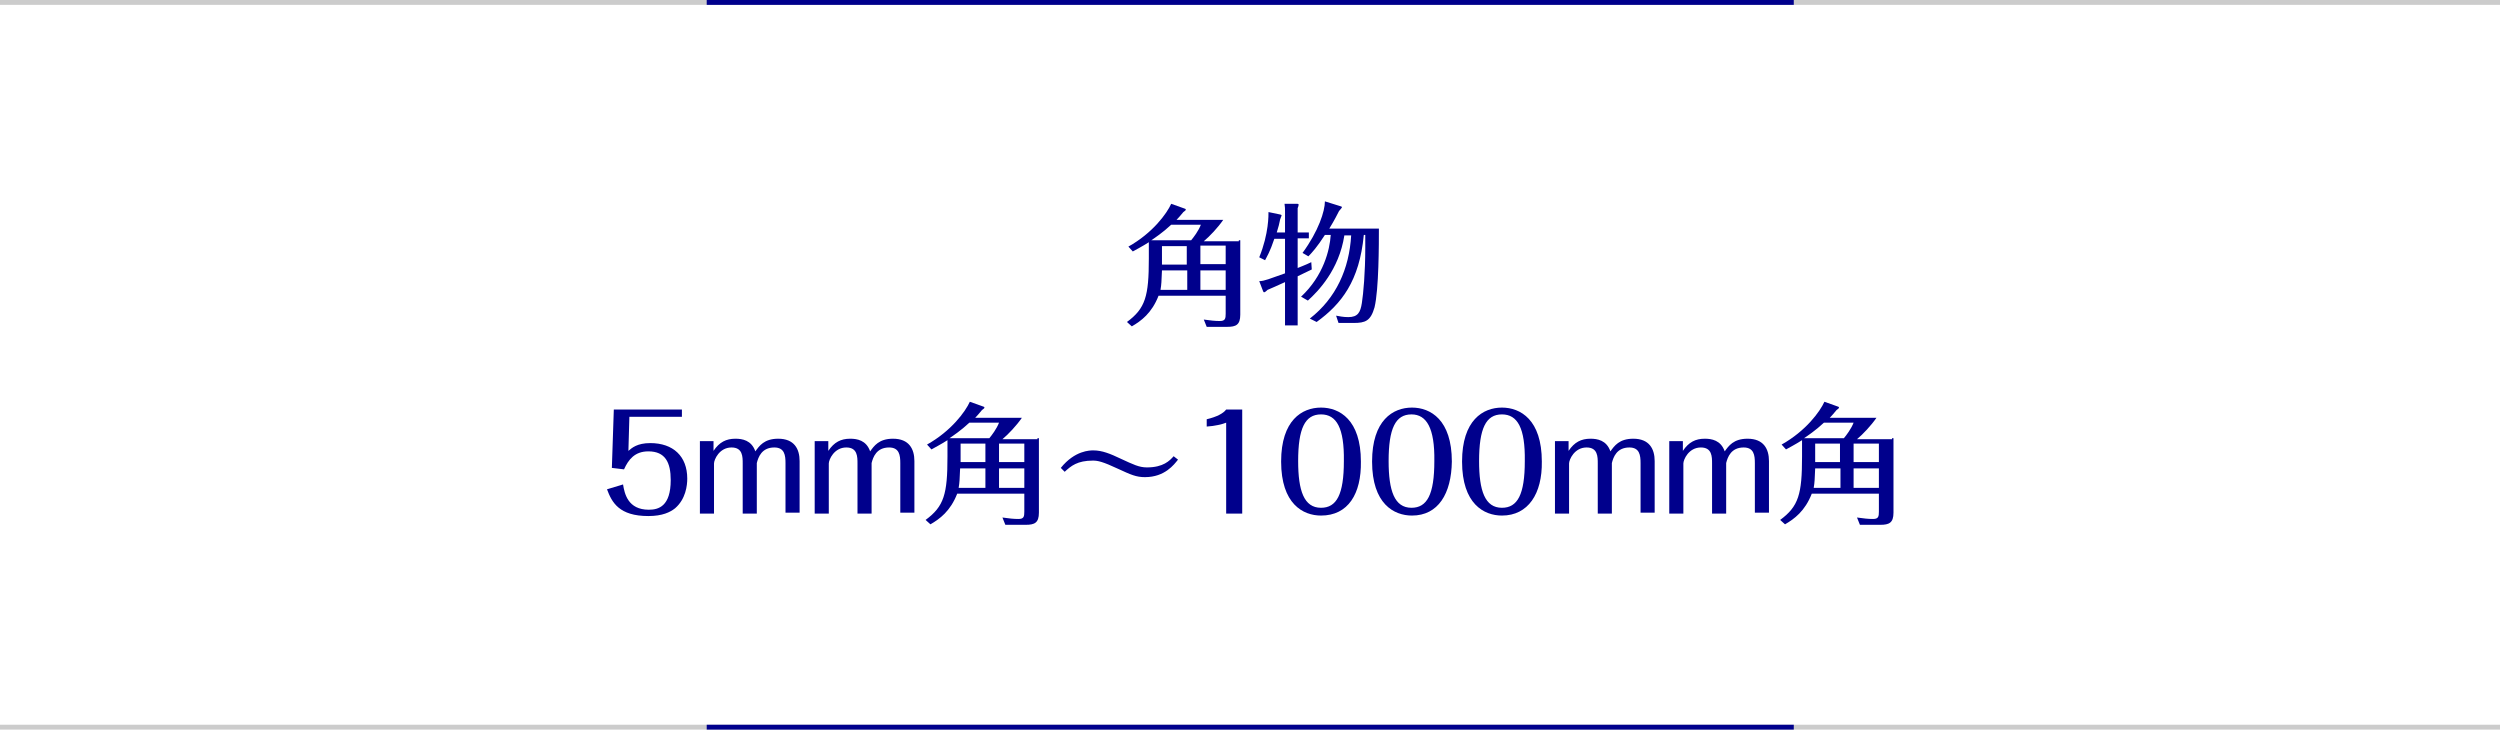 <?xml version="1.0" encoding="utf-8"?>
<!-- Generator: Adobe Illustrator 22.1.0, SVG Export Plug-In . SVG Version: 6.00 Build 0)  -->
<svg version="1.1" id="レイヤー_1" xmlns="http://www.w3.org/2000/svg" xmlns:xlink="http://www.w3.org/1999/xlink" x="0px"
	 y="0px" width="514px" height="150px" viewBox="0 0 514 150" style="enable-background:new 0 0 514 150;" xml:space="preserve">
<style type="text/css">
	.st0{enable-background:new    ;}
	.st1{fill:#00008C;}
	.st2{fill:#CCCCCC;}
</style>
<g>
	<g class="st0">
		<path class="st1" d="M255,49.4v15.3c0,2.1-0.9,2.5-2.7,2.5h-4.2l-0.6-1.5c1.4,0.2,2.3,0.3,3.3,0.3c1.1,0,1.2-0.5,1.2-1.5v-3.7
			h-13.8c-1.4,3.6-3.6,5.2-5.5,6.3l-1-0.9c3.8-2.8,4.5-5.3,4.5-13v-3.4c-1.4,0.9-2.6,1.5-3.3,1.9l-0.9-1c5-2.8,7.9-6.8,8.8-8.8
			l2.8,1c0.1,0,0.2,0.1,0.2,0.2c0,0.2-0.3,0.3-0.5,0.5c-0.7,0.8-0.8,1-1.4,1.6h9.6c-1.1,1.6-2.8,3.4-4,4.4h7.2V49.4z M244.9,49.4
			c0.5-0.6,1.5-1.9,2-3.2h-6.1c-1.7,1.6-3.5,2.8-4.1,3.2H244.9z M238.9,55.6c-0.1,2.3-0.1,2.8-0.3,4h5.5v-4H238.9z M238.9,54.4h5.1
			v-3.8h-5.1V54.4z M252,50.5h-5.2v3.8h5.2V50.5z M252,55.6h-5.2v4h5.2V55.6z"/>
		<path class="st1" d="M264.2,48v-4.5c0-0.6,0-0.9-0.1-1.6h2.6c0.1,0,0.3,0,0.3,0.2c0,0.1-0.1,0.5-0.2,0.7v5h2.3V49h-2.3v6.1
			c0.2-0.1,1.6-0.6,2.8-1.2l0.1,1.5c-1,0.5-1.2,0.6-2.9,1.4v10.1h-2.6v-8.9c-1.7,0.8-2.7,1.2-3.6,1.6c-0.1,0.1-0.5,0.5-0.7,0.5
			c-0.1,0-0.1-0.1-0.2-0.2l-0.8-2.1c1.1,0,2.1-0.5,5.3-1.6v-7.1H262c-0.9,2.7-1.5,3.6-1.9,4.4l-1.2-0.6c2-4.9,1.9-8.8,1.9-9.3
			l2.4,0.5c0.1,0,0.3,0.1,0.3,0.2c0,0.1-0.3,0.7-0.3,0.8c-0.2,1-0.3,1.4-0.7,2.7h1.7V48z M269.3,65.5c5.4-4.2,8.1-10.2,8.5-17.1
			h-1.4c-1.1,7.1-5.4,11.5-7.5,13.4l-1.4-0.8c4.6-4.3,5.9-9.6,6.1-12.7h-1.2c-1.6,2.5-2.7,3.7-3.4,4.4l-1.2-0.7
			c3.3-4.5,4.6-8.6,4.6-10.6l3.2,1c0.1,0,0.3,0.1,0.3,0.2c0,0.1-0.1,0.2-0.6,0.8c-1,2-1.7,3.1-2,3.6h10.2c0,3.1,0,12.5-0.9,16.2
			c-0.8,2.8-1.9,3.2-4.3,3.2h-3.1l-0.5-1.5c0.6,0.1,1.4,0.3,2.5,0.3c2,0,2.5-1,2.8-2.9c0.3-1.9,0.7-6.3,0.7-11.3c0-1.1,0-1.8,0-2.7
			h-0.3c-0.9,9.5-4.6,14.2-9.7,17.9L269.3,65.5z"/>
	</g>
	<g class="st0">
		<path class="st1" d="M126.2,84.2h14v1.5h-10.8l-0.2,7c0.7-0.6,1.8-1.6,4.5-1.6c4.7,0,7.6,2.7,7.6,7.3c0,1.4-0.3,4.2-2.5,6.1
			c-1,0.8-2.6,1.6-5.5,1.6c-6,0-7.5-2.8-8.5-5.5l3.3-1c0.3,1.9,1,5.2,5.3,5.2c2,0,4.5-0.7,4.5-6.1c0-3.6-1.1-5.9-4.6-5.9
			c-2.8,0-4.1,1.7-5,3.7l-2.5-0.3L126.2,84.2z"/>
		<path class="st1" d="M146.7,90.7v2c1.2-1.8,2.6-2.5,4.5-2.5c1.4,0,3.3,0.3,4.1,2.6c0.8-1.1,1.8-2.6,4.7-2.6c3.3,0,4.4,2.1,4.4,4.6
			v10.6h-2.9V95.2c0-1.6-0.2-3.2-2.3-3.2c-2.6,0-3.3,2-3.6,3.2v10.4h-2.9V95.3c0-1.4,0-3.3-2.3-3.3c-2.5,0-3.6,2.5-3.6,3.3v10.3
			h-2.9V90.7H146.7z"/>
		<path class="st1" d="M170.3,90.7v2c1.2-1.8,2.6-2.5,4.5-2.5c1.4,0,3.3,0.3,4.1,2.6c0.8-1.1,1.8-2.6,4.7-2.6c3.3,0,4.4,2.1,4.4,4.6
			v10.6h-2.9V95.2c0-1.6-0.2-3.2-2.3-3.2c-2.6,0-3.3,2-3.6,3.2v10.4h-2.9V95.3c0-1.4,0-3.3-2.3-3.3c-2.5,0-3.6,2.5-3.6,3.3v10.3
			h-2.9V90.7H170.3z"/>
		<path class="st1" d="M213.6,90.1v15.3c0,2.1-0.9,2.5-2.7,2.5h-4.2l-0.6-1.5c1.4,0.2,2.3,0.3,3.3,0.3c1.1,0,1.2-0.5,1.2-1.5v-3.7
			h-13.8c-1.4,3.6-3.6,5.2-5.5,6.3l-1-0.9c3.8-2.8,4.5-5.3,4.5-13v-3.4c-1.4,0.9-2.6,1.5-3.3,1.9l-0.9-1c5-2.8,7.9-6.8,8.8-8.8
			l2.8,1c0.1,0,0.2,0.1,0.2,0.2c0,0.2-0.3,0.3-0.5,0.5c-0.7,0.8-0.8,1-1.4,1.6h9.6c-1.1,1.6-2.8,3.4-4,4.4h7.2V90.1z M203.4,90.1
			c0.5-0.6,1.5-1.9,2-3.2h-6.1c-1.7,1.6-3.5,2.8-4.1,3.2H203.4z M197.4,96.3c-0.1,2.3-0.1,2.8-0.3,4h5.5v-4H197.4z M197.5,95h5.1
			v-3.8h-5.1V95z M210.6,91.2h-5.2V95h5.2V91.2z M210.6,96.3h-5.2v4h5.2V96.3z"/>
		<path class="st1" d="M218.1,96.2c2.9-3.6,6-3.6,6.7-3.6c1.8,0,3.5,0.7,5.6,1.7c2.6,1.2,3.8,1.8,5.4,1.8c3.4,0,4.7-1.4,5.5-2.3
			l0.9,0.7c-0.8,1-2.7,3.6-6.8,3.6c-1.8,0-2.9-0.5-5.5-1.7c-3.2-1.5-4.2-1.7-5.2-1.7c-3.2,0-4.5,1.1-5.8,2.3L218.1,96.2z"/>
		<path class="st1" d="M252.1,86.9c-0.7,0.3-2.3,0.7-4,0.8v-1.5c2.1-0.5,3.4-1.2,4-2h3.3v21.4h-3.3V86.9z"/>
		<path class="st1" d="M271.6,106c-3.7,0-8.2-2.4-8.2-11.1c0-8.5,4.3-11.1,8.2-11.1c3.8,0,8.2,2.5,8.2,11.1
			C279.9,101.5,277.2,106,271.6,106z M271.6,85.2c-3.3,0-4.7,2.9-4.7,9.6c0,6.1,1.2,9.6,4.7,9.6c3.2,0,4.7-2.7,4.7-9.6
			C276.4,88,274.8,85.2,271.6,85.2z"/>
		<path class="st1" d="M290.3,106c-3.7,0-8.2-2.4-8.2-11.1c0-8.5,4.3-11.1,8.2-11.1c3.8,0,8.2,2.5,8.2,11.1
			C298.4,101.5,295.7,106,290.3,106z M290.2,85.2c-3.3,0-4.7,2.9-4.7,9.6c0,6.1,1.2,9.6,4.7,9.6c3.2,0,4.7-2.7,4.7-9.6
			C295,88,293.3,85.2,290.2,85.2z"/>
		<path class="st1" d="M308.8,106c-3.7,0-8.2-2.4-8.2-11.1c0-8.5,4.3-11.1,8.2-11.1c3.8,0,8.2,2.5,8.2,11.1
			C317.1,101.5,314.2,106,308.8,106z M308.8,85.2c-3.3,0-4.7,2.9-4.7,9.6c0,6.1,1.2,9.6,4.7,9.6c3.2,0,4.7-2.7,4.7-9.6
			C313.6,88,312,85.2,308.8,85.2z"/>
		<path class="st1" d="M322.5,90.7v2c1.2-1.8,2.6-2.5,4.5-2.5c1.4,0,3.3,0.3,4.1,2.6c0.8-1.1,1.8-2.6,4.7-2.6c3.3,0,4.4,2.1,4.4,4.6
			v10.6h-2.9V95.2c0-1.6-0.2-3.2-2.3-3.2c-2.6,0-3.3,2-3.6,3.2v10.4h-2.9V95.3c0-1.4,0-3.3-2.3-3.3c-2.5,0-3.6,2.5-3.6,3.3v10.3
			h-2.9V90.7H322.5z"/>
		<path class="st1" d="M346,90.7v2c1.2-1.8,2.6-2.5,4.5-2.5c1.4,0,3.3,0.3,4.1,2.6c0.8-1.1,1.8-2.6,4.7-2.6c3.3,0,4.4,2.1,4.4,4.6
			v10.6h-2.9V95.2c0-1.6-0.2-3.2-2.3-3.2c-2.6,0-3.3,2-3.6,3.2v10.4H352V95.3c0-1.4,0-3.3-2.3-3.3c-2.5,0-3.6,2.5-3.6,3.3v10.3h-2.9
			V90.7H346z"/>
		<path class="st1" d="M389.3,90.1v15.3c0,2.1-0.9,2.5-2.7,2.5h-4.2l-0.6-1.5c1.4,0.2,2.3,0.3,3.3,0.3c1.1,0,1.2-0.5,1.2-1.5v-3.7
			h-13.8c-1.4,3.6-3.6,5.2-5.5,6.3l-1-0.9c3.8-2.8,4.5-5.3,4.5-13v-3.4c-1.4,0.9-2.6,1.5-3.3,1.9l-0.9-1c5-2.8,7.9-6.8,8.8-8.8
			l2.8,1c0.1,0,0.2,0.1,0.2,0.2c0,0.2-0.3,0.3-0.5,0.5c-0.7,0.8-0.8,1-1.4,1.6h9.6c-1.1,1.6-2.8,3.4-4,4.4h7.2V90.1z M379.1,90.1
			c0.5-0.6,1.5-1.9,2-3.2H375c-1.7,1.6-3.5,2.8-4.1,3.2H379.1z M373.2,96.3c-0.1,2.3-0.1,2.8-0.3,4h5.5v-4H373.2z M373.2,95h5.1
			v-3.8h-5.1V95z M386.3,91.2h-5.2V95h5.2V91.2z M386.3,96.3h-5.2v4h5.2V96.3z"/>
	</g>
</g>
<path id="パス_121" class="st2" d="M0,149h514v1H0V149z"/>
<path id="パス_123" class="st2" d="M0,0h514v1H0V0z"/>
<path id="パス_120" class="st1" d="M145.3,149h223.5v1H145.3V149z"/>
<path id="パス_122" class="st1" d="M145.3,0h223.5v1H145.3V0z"/>
</svg>
